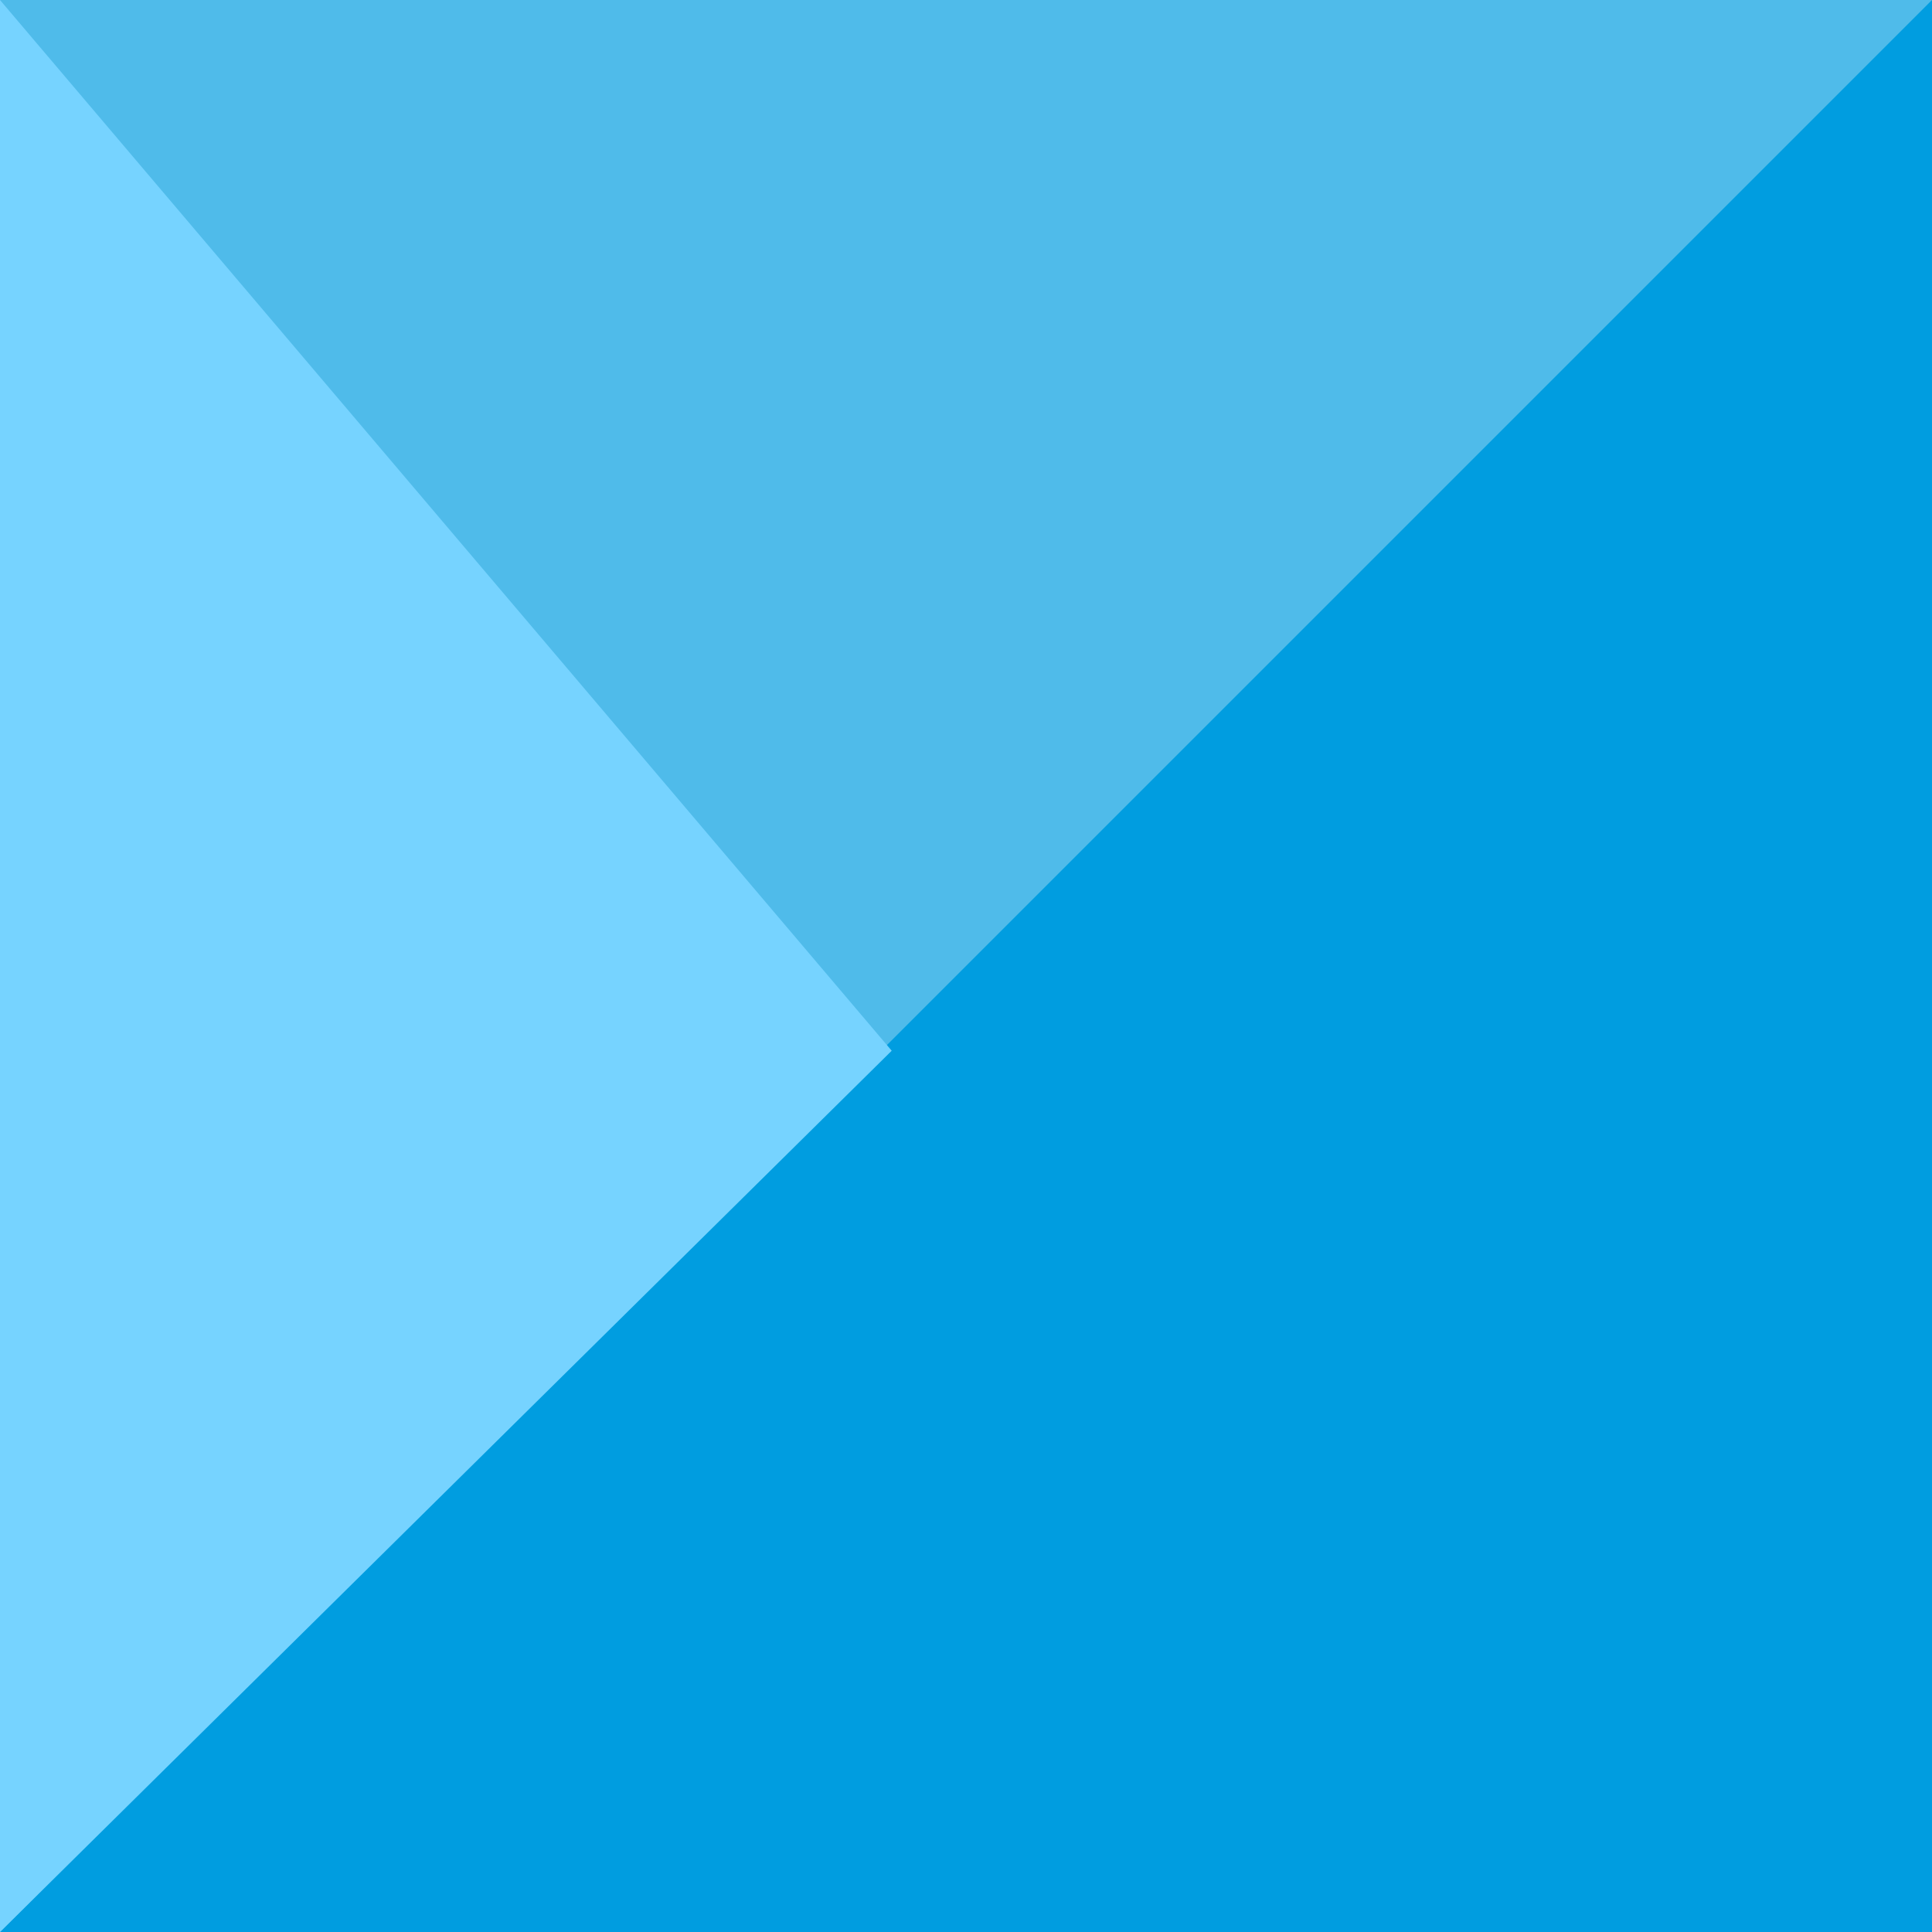 <svg width="20" height="20" viewBox="0 0 20 20" fill="none" xmlns="http://www.w3.org/2000/svg">
<path d="M20 0L0 0L0 20L20 20L20 0Z" fill="#009DE0"/>
<path d="M20 0L0 20L0 0L20 0Z" fill="#4FBBEA"/>
<path d="M0 0L9.231 10.877L0 20L0 0Z" fill="#76D3FF"/>
</svg>
